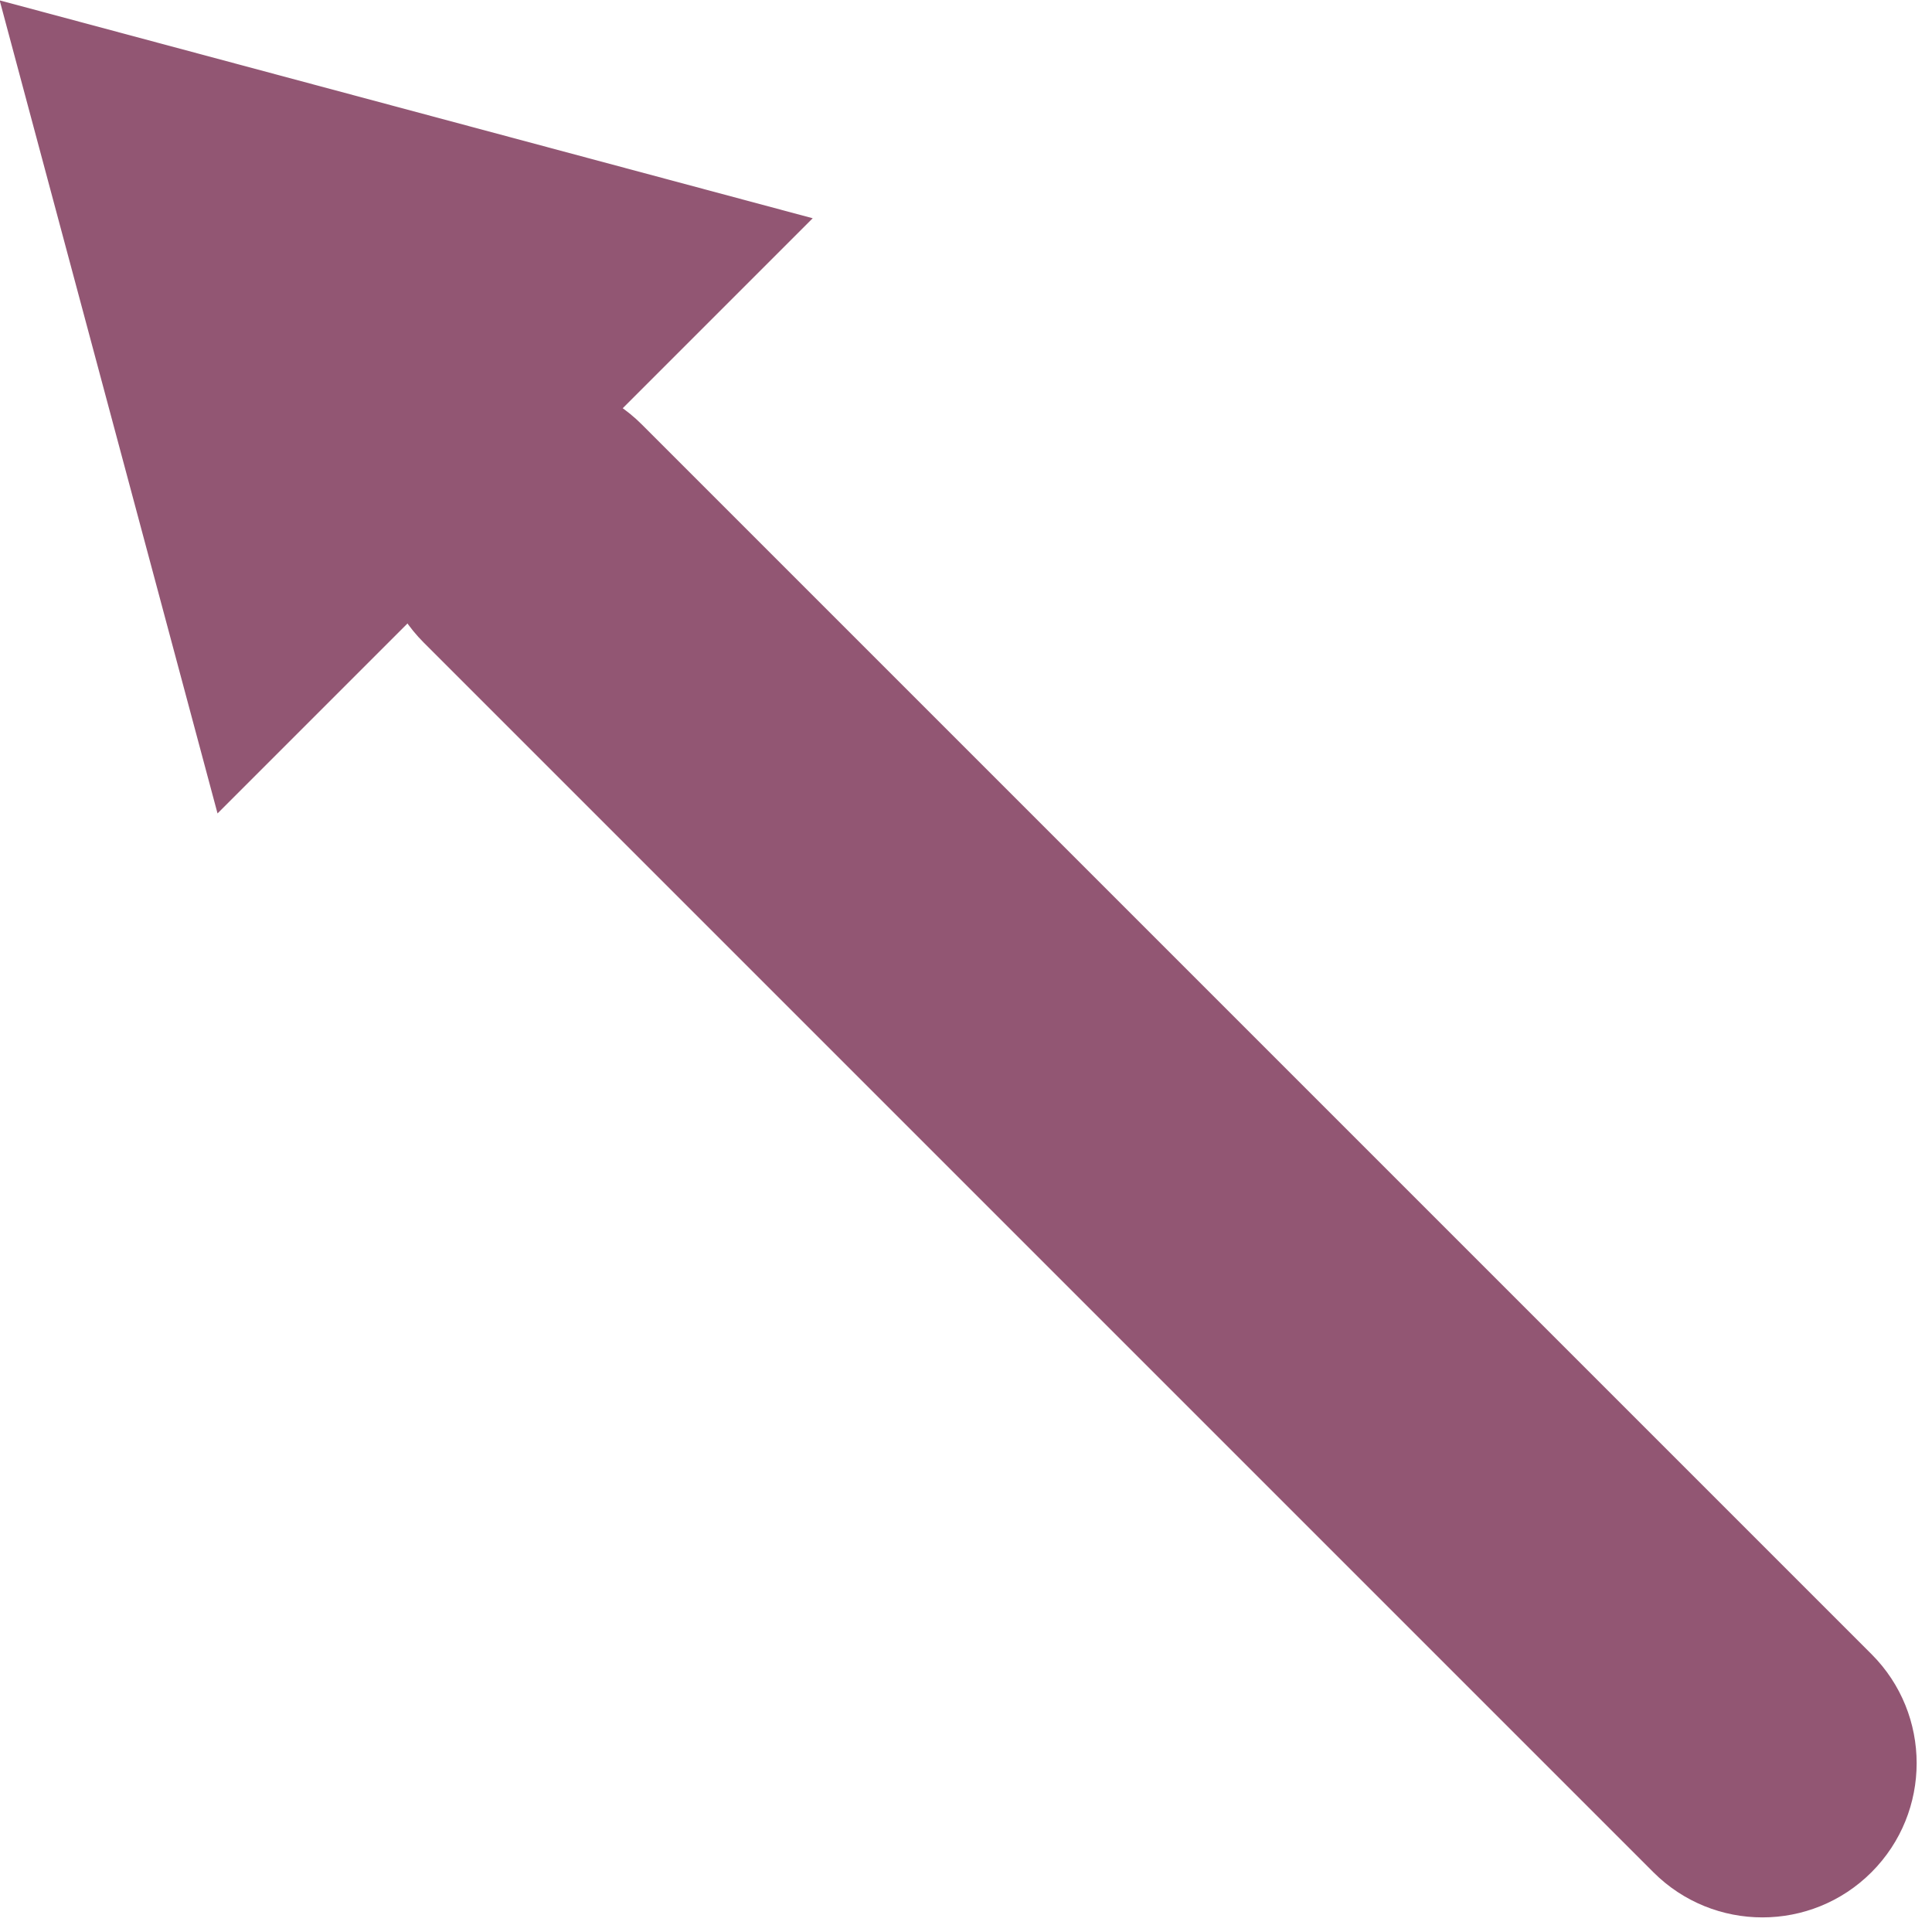 <?xml version="1.0" encoding="UTF-8" standalone="no"?><svg xmlns="http://www.w3.org/2000/svg" xmlns:xlink="http://www.w3.org/1999/xlink" fill="#000000" height="258.3" preserveAspectRatio="xMidYMid meet" version="1.1" viewBox="84.5 84.4 258.3 258.3" width="258.3" zoomAndPan="magnify">
 <g fill="#925673" id="change1_1">
  <path d="m305.55 334.71c8.05 8.05 21.11 8.05 29.16 0s8.05-21.11 0-29.16l-164.4-164.4c-8.05-8.05-21.11-8.05-29.16 0-8.05 8.06-8.05 21.11 0 29.16l164.4 164.4" fill="inherit"/>
  <path d="m84.453 84.453l108.7 29.127-79.57 79.57-29.127-108.7 108.7 29.13-79.57 79.57-29.127-108.7" fill="inherit"/>
 </g>
</svg>
